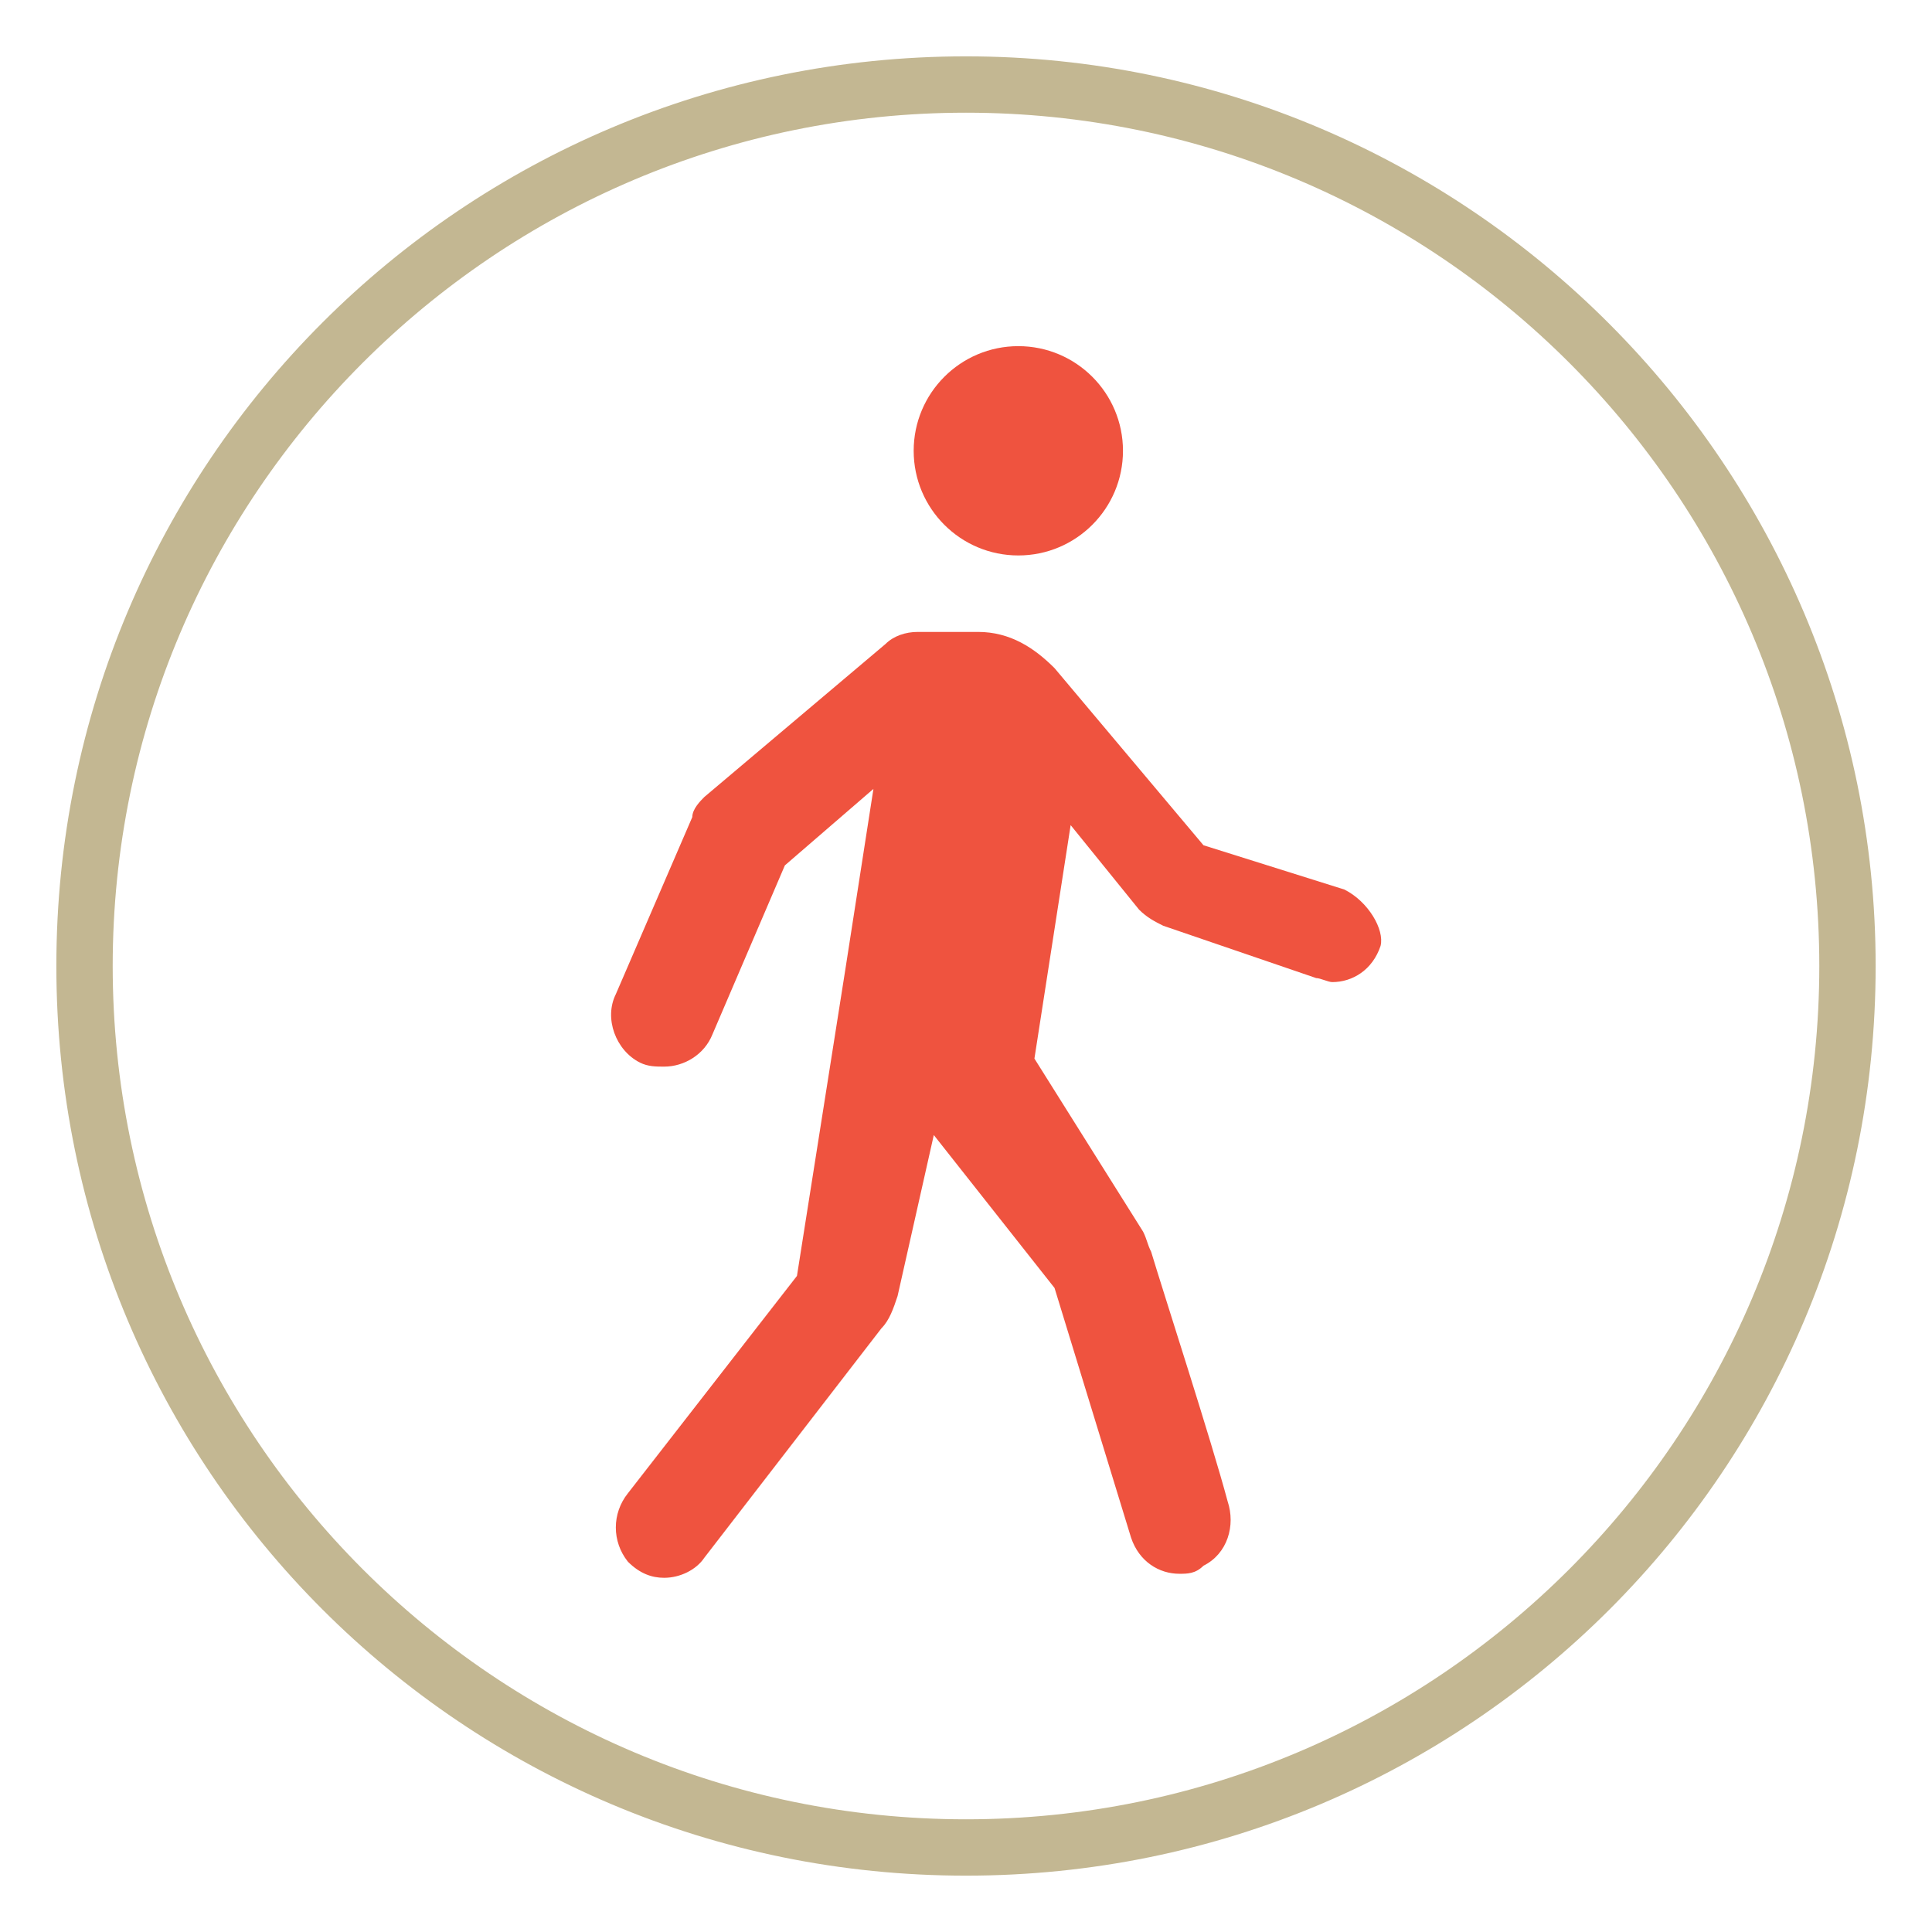 <?xml version="1.0" encoding="utf-8"?>
<!-- Generator: Adobe Illustrator 25.4.1, SVG Export Plug-In . SVG Version: 6.00 Build 0)  -->
<!DOCTYPE svg PUBLIC "-//W3C//DTD SVG 1.1//EN" "http://www.w3.org/Graphics/SVG/1.1/DTD/svg11.dtd">
<svg version="1.1" xmlns:x="http://ns.adobe.com/Extensibility/1.0/" xmlns:i="http://ns.adobe.com/AdobeIllustrator/10.0/" xmlns:graph="http://ns.adobe.com/Graphs/1.0/"
	 xmlns="http://www.w3.org/2000/svg" xmlns:xlink="http://www.w3.org/1999/xlink" x="0px" y="0px" viewBox="0 0 48 48"
	 style="enable-background:new 0 0 48 48;" xml:space="preserve">
<style type="text/css">
	.st0{fill:#C3B792;}
	.st1{fill:#EF533F;}
	.st2{display:none;}
	.st3{display:inline;}
	.st4{clip-path:url(#SVGID_00000039817897111070237520000007466600447665576618_);fill:none;stroke:#C3B692;stroke-width:1.452;}
	
		.st5{clip-path:url(#SVGID_00000039817897111070237520000007466600447665576618_);fill:none;stroke:#F0533F;stroke-width:1.5;stroke-linecap:round;stroke-linejoin:round;stroke-miterlimit:10;}
	.st6{clip-path:url(#SVGID_00000039817897111070237520000007466600447665576618_);fill:#F0533F;}
	
		.st7{clip-path:url(#SVGID_00000039817897111070237520000007466600447665576618_);fill:none;stroke:#F0533F;stroke-width:1.5;stroke-miterlimit:10;}
	.st8{fill:#F0533F;}
	.st9{clip-path:url(#SVGID_00000059296972623888950100000017025242589336920742_);fill:#F1EFE9;}
	.st10{fill:none;stroke:#F1EFE9;stroke-width:1.5;stroke-linecap:round;stroke-miterlimit:10;}
	.st11{clip-path:url(#SVGID_00000090271749611930181590000014776275111731310485_);fill:#F1EFE9;}
</style>
<g id="Layer_1">
	<g>
		<g>
			<g>
				<path class="st0" d="M24,46.6C11.5,46.6,1.4,36.5,1.4,24C1.4,11.5,11.5,1.4,24,1.4c12.5,0,22.6,10.2,22.6,22.6
					C46.6,36.5,36.5,46.6,24,46.6z M24,2.8C12.3,2.8,2.8,12.3,2.8,24S12.3,45.2,24,45.2S45.2,35.7,45.2,24S35.7,2.8,24,2.8z"/>
			</g>
		</g>
		<g>
			<circle class="st1" cx="25.3" cy="11.2" r="2.6"/>
			<path class="st1" d="M33.4,22.1L29.9,21l-3.7-4.4c0,0,0,0,0,0l0,0l0,0c-0.5-0.5-1.1-0.9-1.9-0.9h-1.5c-0.3,0-0.6,0.1-0.8,0.3
				l-4.5,3.8c-0.1,0.1-0.3,0.3-0.3,0.5l-1.9,4.4c-0.3,0.6,0,1.4,0.6,1.7c0.2,0.1,0.4,0.1,0.6,0.1c0.5,0,1-0.3,1.2-0.8l1.8-4.2
				l2.2-1.9l-0.7,4.5l-1.2,7.6l-4.2,5.4c-0.4,0.5-0.4,1.2,0,1.7c0.3,0.3,0.6,0.4,0.9,0.4c0.4,0,0.8-0.2,1-0.5l4.4-5.7
				c0.2-0.2,0.3-0.5,0.4-0.8l0.9-4l0,0l3,3.8l1.9,6.2c0.2,0.6,0.7,0.9,1.2,0.9c0.2,0,0.4,0,0.6-0.2c0.6-0.3,0.8-1,0.6-1.6
				c-0.4-1.5-1.6-5.2-1.9-6.2c-0.1-0.2-0.1-0.3-0.2-0.5l-2.7-4.3l0.9-5.8l0,0l1.7,2.1c0.2,0.2,0.4,0.3,0.6,0.4l3.8,1.3
				c0.1,0,0.3,0.1,0.4,0.1c0.5,0,1-0.3,1.2-0.9C34.4,23.1,34,22.4,33.4,22.1z"/>
		</g>
	</g>
</g>
<g id="Layer_2" class="st2">
	<g class="st3">
		<path class="st1" d="M24,9.2c-10.9,0-12.5,3.5-12.5,7.2v13.5c0,3,2.4,5.4,5.4,5.4l-2.2,2.2c-0.3,0.3-0.3,0.8,0,1.1
			c0.1,0.1,0.3,0.2,0.5,0.2s0.4-0.1,0.5-0.2l1-1h14.6l1,1c0.1,0.1,0.3,0.2,0.5,0.2s0.4-0.1,0.5-0.2c0.3-0.3,0.3-0.8,0-1.1l-2.2-2.2
			c3,0,5.4-2.5,5.4-5.4V16.4C36.5,12.7,34.9,9.2,24,9.2z M19.3,12.7h9.4c0.4,0,0.8,0.3,0.8,0.8s-0.3,0.8-0.8,0.8h-9.4
			c-0.4,0-0.8-0.3-0.8-0.8S18.9,12.7,19.3,12.7z M15.2,28.1c0-1,0.8-1.8,1.8-1.8c1,0,1.8,0.8,1.8,1.8c0,1-0.8,1.8-1.8,1.8
			C16,29.9,15.2,29.1,15.2,28.1z M18.2,36.1l0.8-0.8H29l0.8,0.8H18.2z M31,29.9c-1,0-1.8-0.8-1.8-1.8c0-1,0.8-1.8,1.8-1.8
			c1,0,1.8,0.8,1.8,1.8C32.8,29.1,32,29.9,31,29.9z M33.4,23.3c0,0.4-0.3,0.8-0.8,0.8H15.4c-0.4,0-0.8-0.3-0.8-0.8v-6.7
			c0-0.4,0.3-0.8,0.8-0.8h17.2c0.4,0,0.8,0.3,0.8,0.8V23.3z"/>
		<g>
			<g>
				<path class="st0" d="M24,46.6C11.5,46.6,1.4,36.5,1.4,24C1.4,11.5,11.5,1.4,24,1.4c12.5,0,22.6,10.2,22.6,22.6
					C46.6,36.5,36.5,46.6,24,46.6z M24,2.8C12.3,2.8,2.8,12.3,2.8,24S12.3,45.2,24,45.2S45.2,35.7,45.2,24S35.7,2.8,24,2.8z"/>
			</g>
		</g>
	</g>
</g>
<g id="Layer_3" class="st2">
	<g class="st3">
		<g>
			<defs>
				<rect id="SVGID_1_" x="1.4" y="1.4" width="45.3" height="45.3"/>
			</defs>
			<clipPath id="SVGID_00000168807316209770840000000008658338414021362854_">
				<use xlink:href="#SVGID_1_"  style="overflow:visible;"/>
			</clipPath>
			
				<path style="clip-path:url(#SVGID_00000168807316209770840000000008658338414021362854_);fill:none;stroke:#C3B692;stroke-width:1.452;" d="
				M24,45.9c12.1,0,21.9-9.8,21.9-21.9c0-12.1-9.8-21.9-21.9-21.9S2.1,11.9,2.1,24C2.1,36.1,11.9,45.9,24,45.9z"/>
			
				<path style="clip-path:url(#SVGID_00000168807316209770840000000008658338414021362854_);fill:none;stroke:#F0533F;stroke-width:1.5;stroke-linecap:round;stroke-linejoin:round;stroke-miterlimit:10;" d="
				M35.5,29.5v-4.6c0-0.5-0.1-0.9-0.2-1.4l-2.5-6.6c-0.4-1.2-1.6-1.9-2.8-1.9H18.1c-1.2,0-2.4,0.8-2.8,1.9l-2.5,6.6
				c-0.2,0.4-0.2,0.9-0.2,1.4v4.6c0,0.6,0.4,1,1,1h21C35.1,30.5,35.5,30.1,35.5,29.5z"/>
			<path style="clip-path:url(#SVGID_00000168807316209770840000000008658338414021362854_);fill:#F0533F;" d="M35.5,29.5V32
				c0,0.6-0.4,1-1,1H33c-0.6,0-1-0.4-1-1v-1.5 M12.5,29.5V32c0,0.6,0.4,1,1,1H15c0.6,0,1-0.4,1-1v-1.5"/>
			
				<path style="clip-path:url(#SVGID_00000168807316209770840000000008658338414021362854_);fill:none;stroke:#F0533F;stroke-width:1.5;stroke-miterlimit:10;" d="
				M35.5,29.5V32c0,0.6-0.4,1-1,1H33c-0.6,0-1-0.4-1-1v-1.5 M12.5,29.5V32c0,0.6,0.4,1,1,1H15c0.6,0,1-0.4,1-1v-1.5"/>
			<path style="clip-path:url(#SVGID_00000168807316209770840000000008658338414021362854_);fill:#F0533F;" d="M13.5,22l0.7,0.2
				c0.5,0.2,1,0.3,1.6,0.3h16.4c0.5,0,1.1-0.1,1.6-0.3l0.7-0.2"/>
			
				<path style="clip-path:url(#SVGID_00000168807316209770840000000008658338414021362854_);fill:none;stroke:#F0533F;stroke-width:1.5;stroke-linecap:round;stroke-linejoin:round;stroke-miterlimit:10;" d="
				M13.5,22l0.7,0.2c0.5,0.2,1,0.3,1.6,0.3h16.4c0.5,0,1.1-0.1,1.6-0.3l0.7-0.2"/>
			<path style="clip-path:url(#SVGID_00000168807316209770840000000008658338414021362854_);fill:#F0533F;" d="M13,21.5h-1.8
				c-0.7,0-1.2-0.6-1.2-1.2c0-0.4,0.3-0.8,0.8-0.8h1.5c0.4,0,0.8,0.3,0.8,0.8V21.5z"/>
			
				<path style="clip-path:url(#SVGID_00000168807316209770840000000008658338414021362854_);fill:none;stroke:#F0533F;stroke-width:1.5;stroke-miterlimit:10;" d="
				M13,21.5h-1.8c-0.7,0-1.2-0.6-1.2-1.2c0-0.4,0.3-0.8,0.8-0.8h1.5c0.4,0,0.8,0.3,0.8,0.8V21.5z"/>
			<path style="clip-path:url(#SVGID_00000168807316209770840000000008658338414021362854_);fill:#F0533F;" d="M35,21.5h1.8
				c0.7,0,1.2-0.6,1.2-1.2c0-0.4-0.3-0.8-0.8-0.8h-1.5c-0.4,0-0.8,0.3-0.8,0.8V21.5z"/>
			
				<path style="clip-path:url(#SVGID_00000168807316209770840000000008658338414021362854_);fill:none;stroke:#F0533F;stroke-width:1.5;stroke-miterlimit:10;" d="
				M35,21.5h1.8c0.7,0,1.2-0.6,1.2-1.2c0-0.4-0.3-0.8-0.8-0.8h-1.5c-0.4,0-0.8,0.3-0.8,0.8V21.5z"/>
		</g>
		<rect x="12.7" y="22.8" class="st8" width="22.5" height="7.1"/>
		<g>
			<defs>
				<rect id="SVGID_00000003797363794856363980000006121191413324016289_" x="1.4" y="1.4" width="45.3" height="45.3"/>
			</defs>
			<clipPath id="SVGID_00000034800490301674205890000000090268392557700245_">
				<use xlink:href="#SVGID_00000003797363794856363980000006121191413324016289_"  style="overflow:visible;"/>
			</clipPath>
			<path style="clip-path:url(#SVGID_00000034800490301674205890000000090268392557700245_);fill:#F1EFE9;" d="M17.5,27h-2
				c-0.8,0-1.5-0.7-1.5-1.5c0-0.3,0.2-0.5,0.5-0.5h2c0.8,0,1.5,0.7,1.5,1.5C18,26.8,17.8,27,17.5,27"/>
		</g>
		<line class="st10" x1="28" y1="28.5" x2="20" y2="28.5"/>
		<g>
			<defs>
				<rect id="SVGID_00000055674288857008722070000006047585468790453900_" x="1.4" y="1.4" width="45.3" height="45.3"/>
			</defs>
			<clipPath id="SVGID_00000077286103901575334760000011618294156724789164_">
				<use xlink:href="#SVGID_00000055674288857008722070000006047585468790453900_"  style="overflow:visible;"/>
			</clipPath>
			<path style="clip-path:url(#SVGID_00000077286103901575334760000011618294156724789164_);fill:#F1EFE9;" d="M32.5,27h-2
				c-0.3,0-0.5-0.2-0.5-0.5c0-0.8,0.7-1.5,1.5-1.5h2c0.3,0,0.5,0.2,0.5,0.5C34,26.3,33.3,27,32.5,27"/>
		</g>
	</g>
</g>
</svg>
